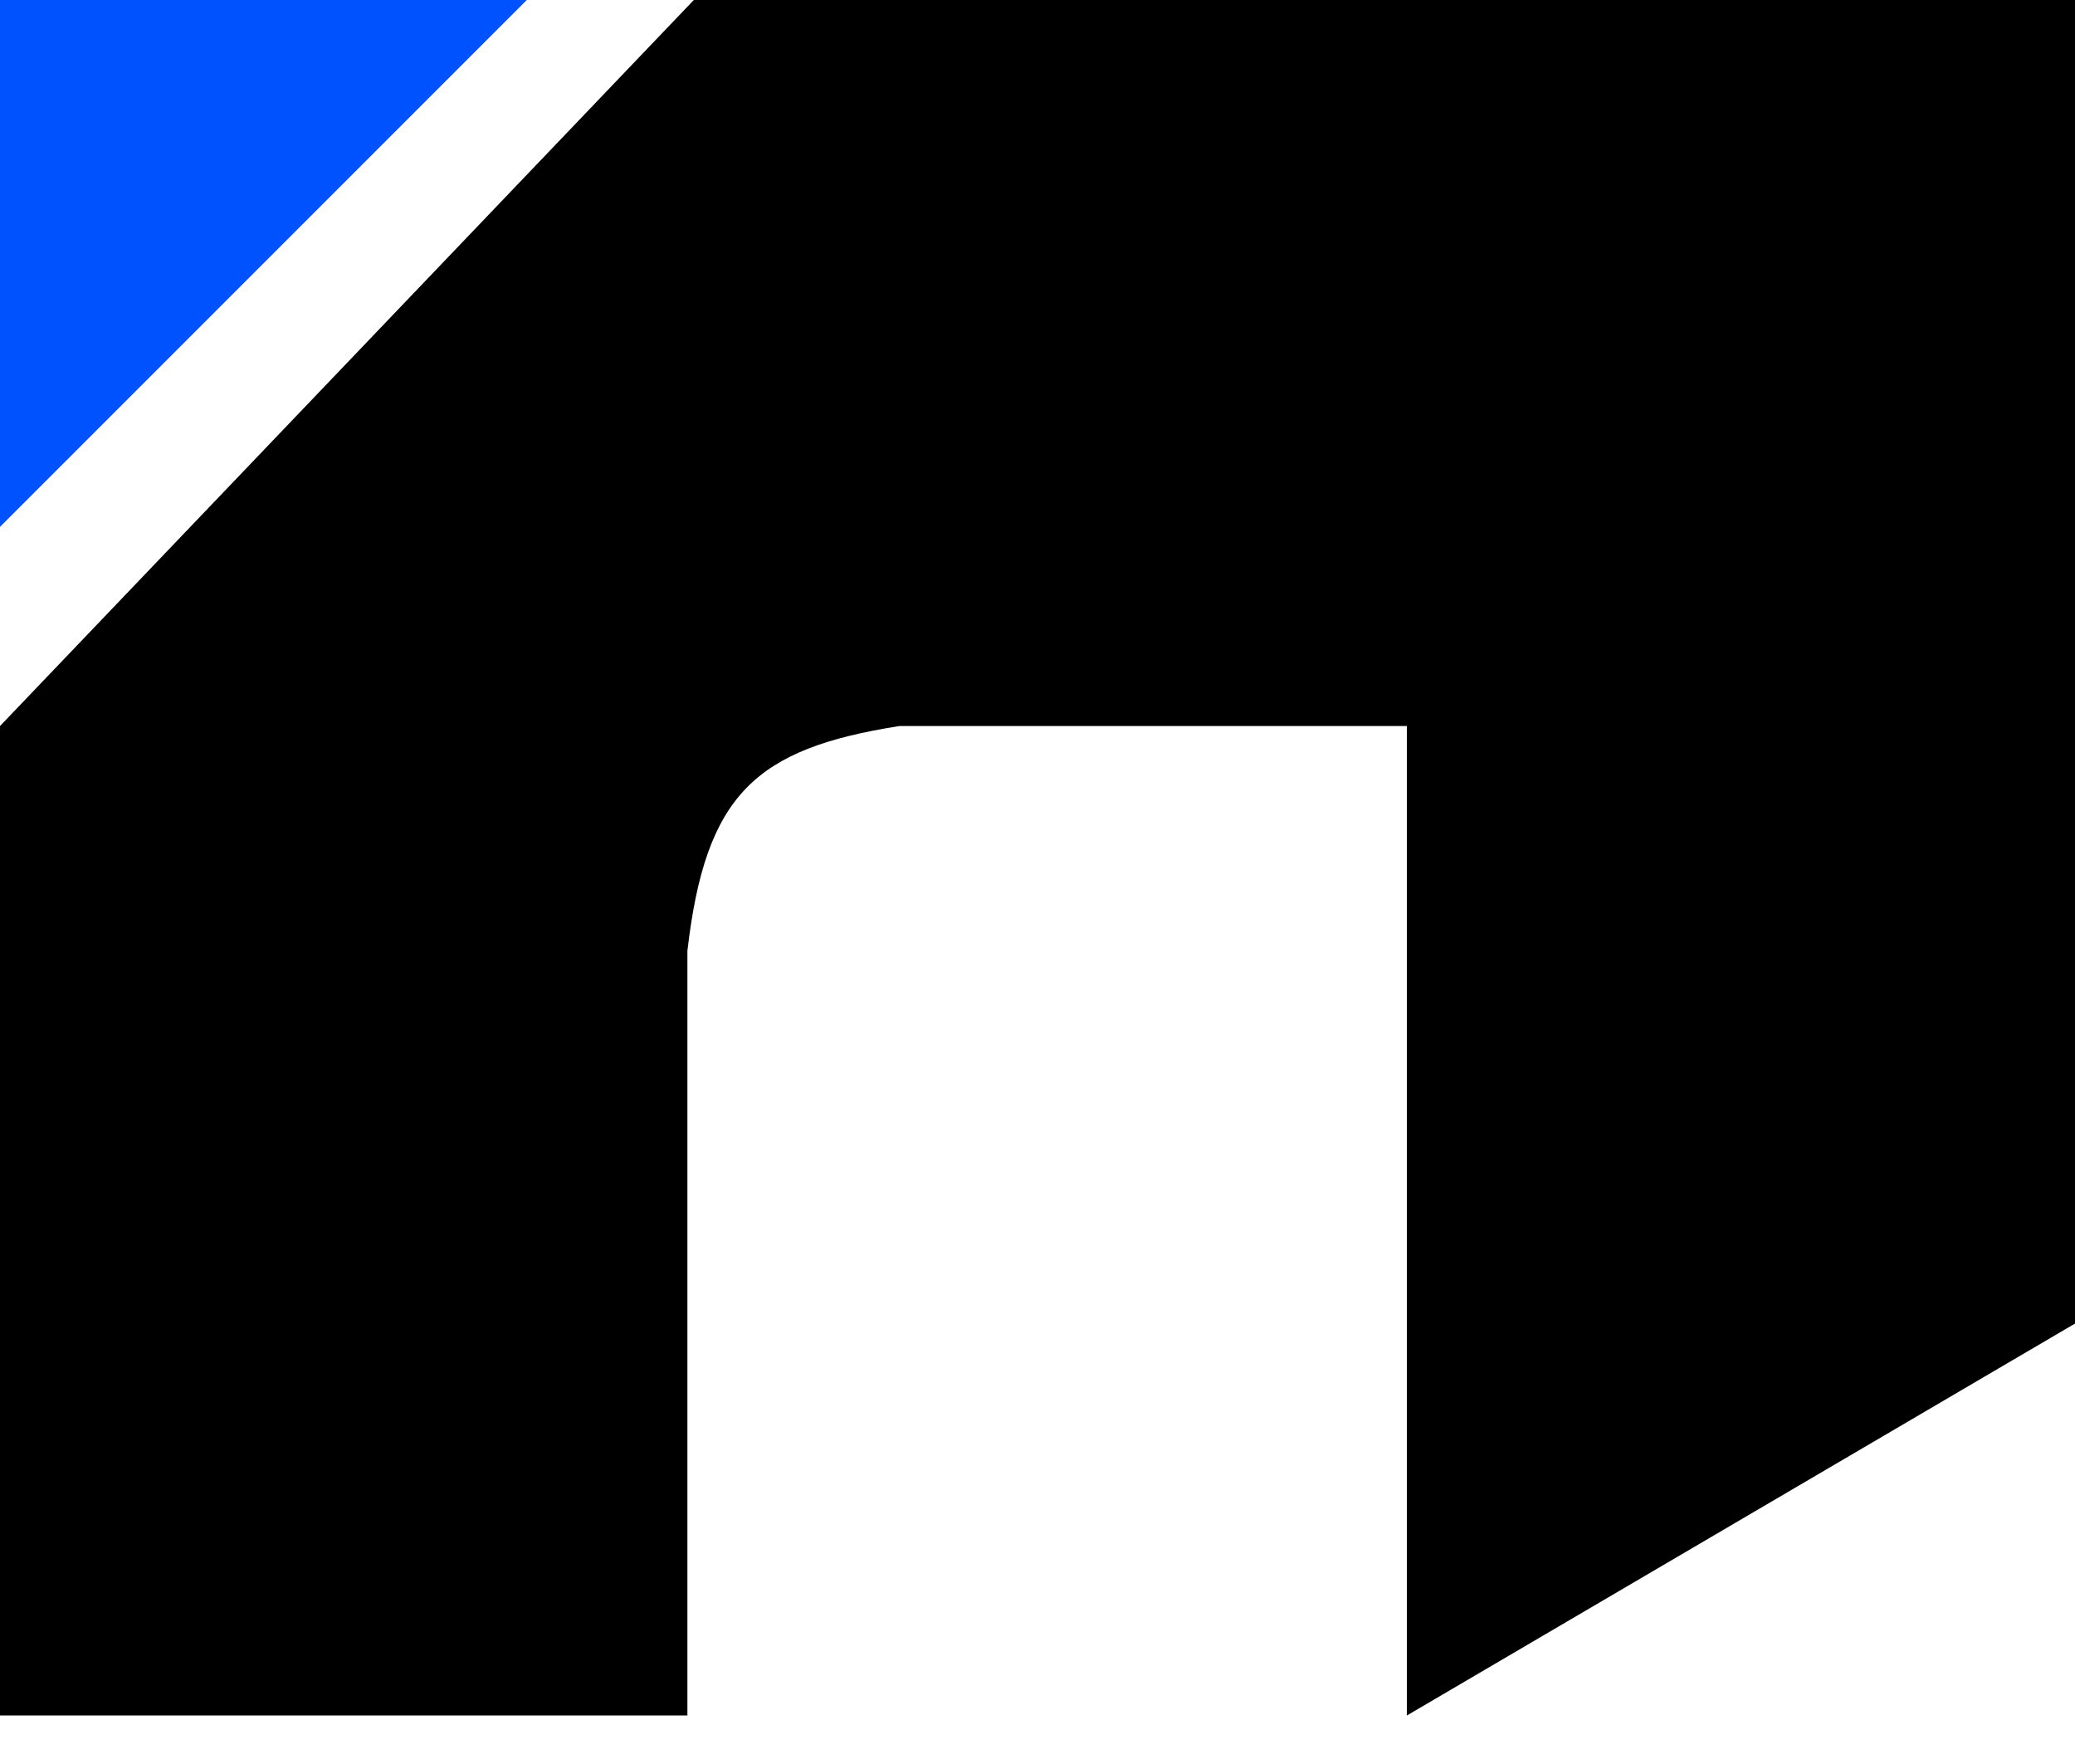 <svg width="40" height="34" viewBox="0 0 40 34" fill="none" xmlns="http://www.w3.org/2000/svg">
<path d="M0 10.155V0H10.155L0 10.155Z" fill="#0051FE"/>
<path d="M13.375 0L0 13.994V33.065H13.251V18.328C13.601 15.305 14.564 14.431 17.337 13.994H27.121V33.065L40 25.511V0H13.375Z" fill="black"/>
</svg>
